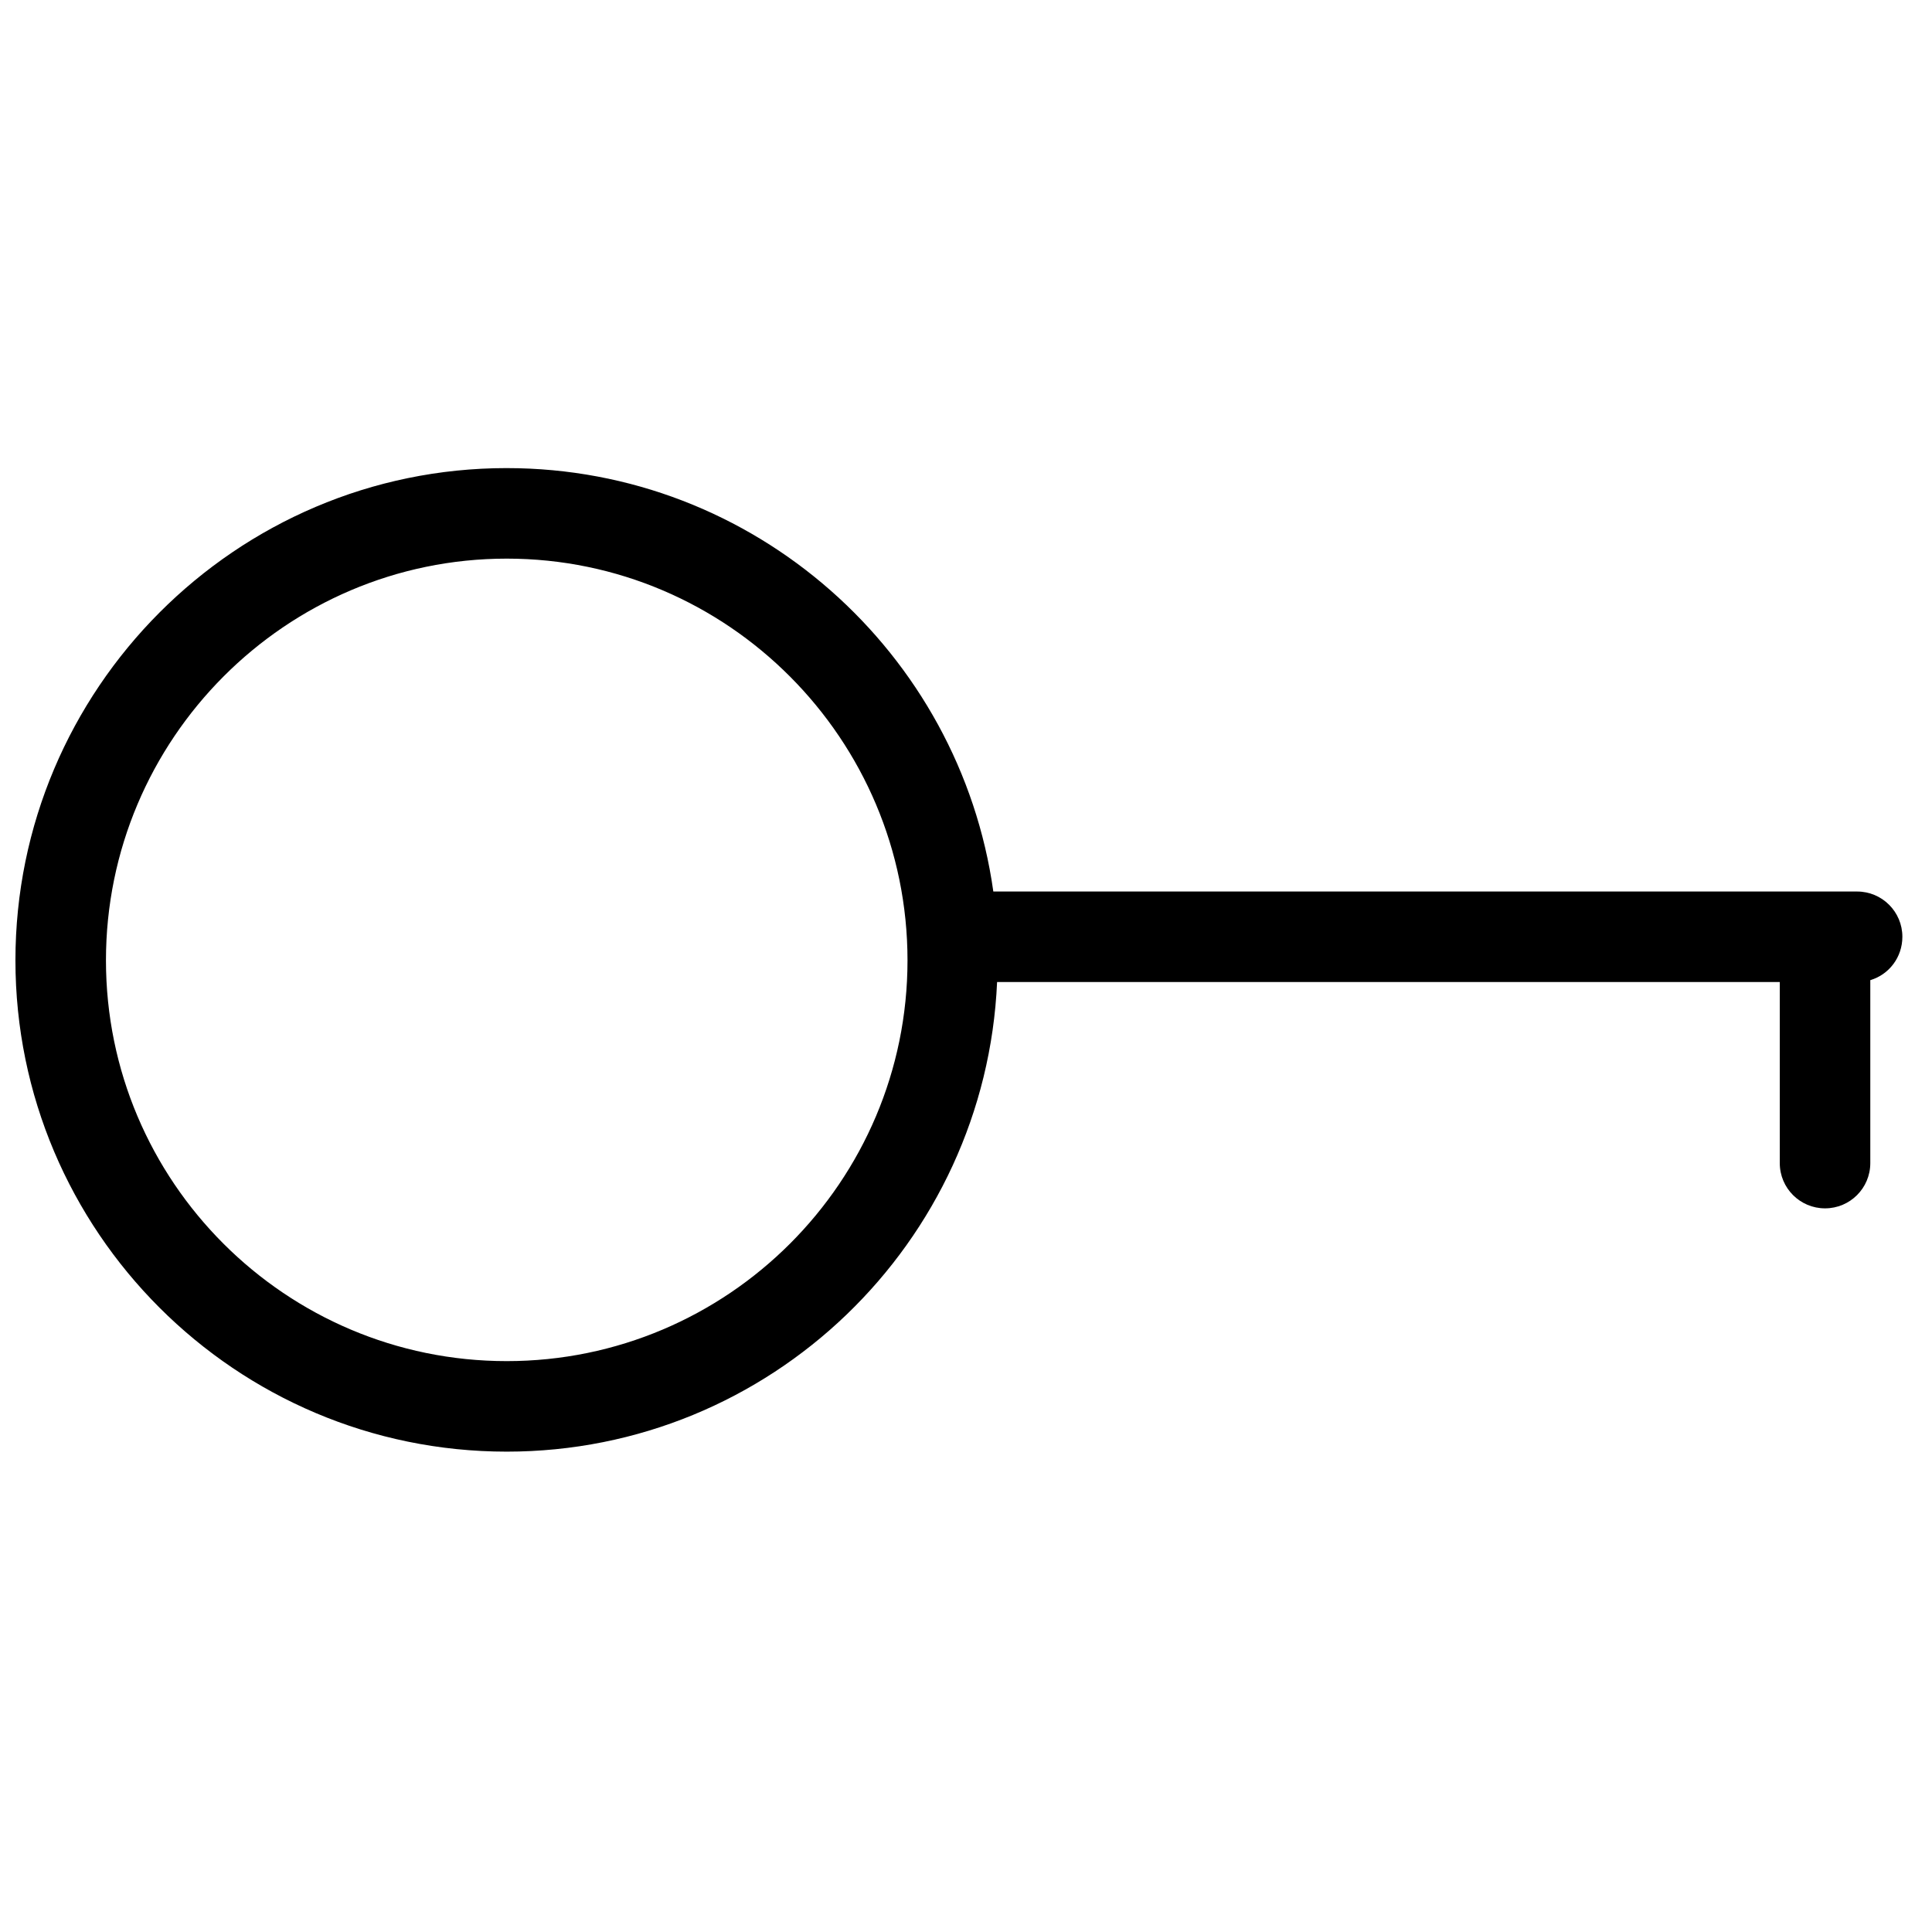 <?xml version="1.0" encoding="UTF-8"?>
<!-- The Best Svg Icon site in the world: iconSvg.co, Visit us! https://iconsvg.co -->
<svg width="800px" height="800px" version="1.1" viewBox="144 144 512 512" xmlns="http://www.w3.org/2000/svg">
 <defs>
  <clipPath id="a">
   <path d="m148.09 268h500.91v261h-500.91z"/>
  </clipPath>
 </defs>
 <g clip-path="url(#a)">
  <path d="m278.29 268.05c-71.82 0-130.2 58.633-130.2 130.45 0 71.828 58.379 130.2 130.2 130.2 69.883 0 126.9-55.312 129.95-124.45h207.42v47.984c0 6.629 5.371 11.992 11.996 11.992 6.621 0 11.992-5.363 11.992-11.992v-48.484c4.961-1.469 8.5-6.055 8.5-11.496 0-6.621-5.375-11.992-11.996-11.992h-228.91c-8.863-63.258-63.285-112.21-128.95-112.21zm0 23.992c58.594 0 106.21 47.875 106.21 106.46 0 58.594-47.617 106.21-106.21 106.21s-106.21-47.613-106.21-106.21c0-58.586 47.613-106.46 106.21-106.46z" fill-rule="evenodd"/>
 </g>
</svg>